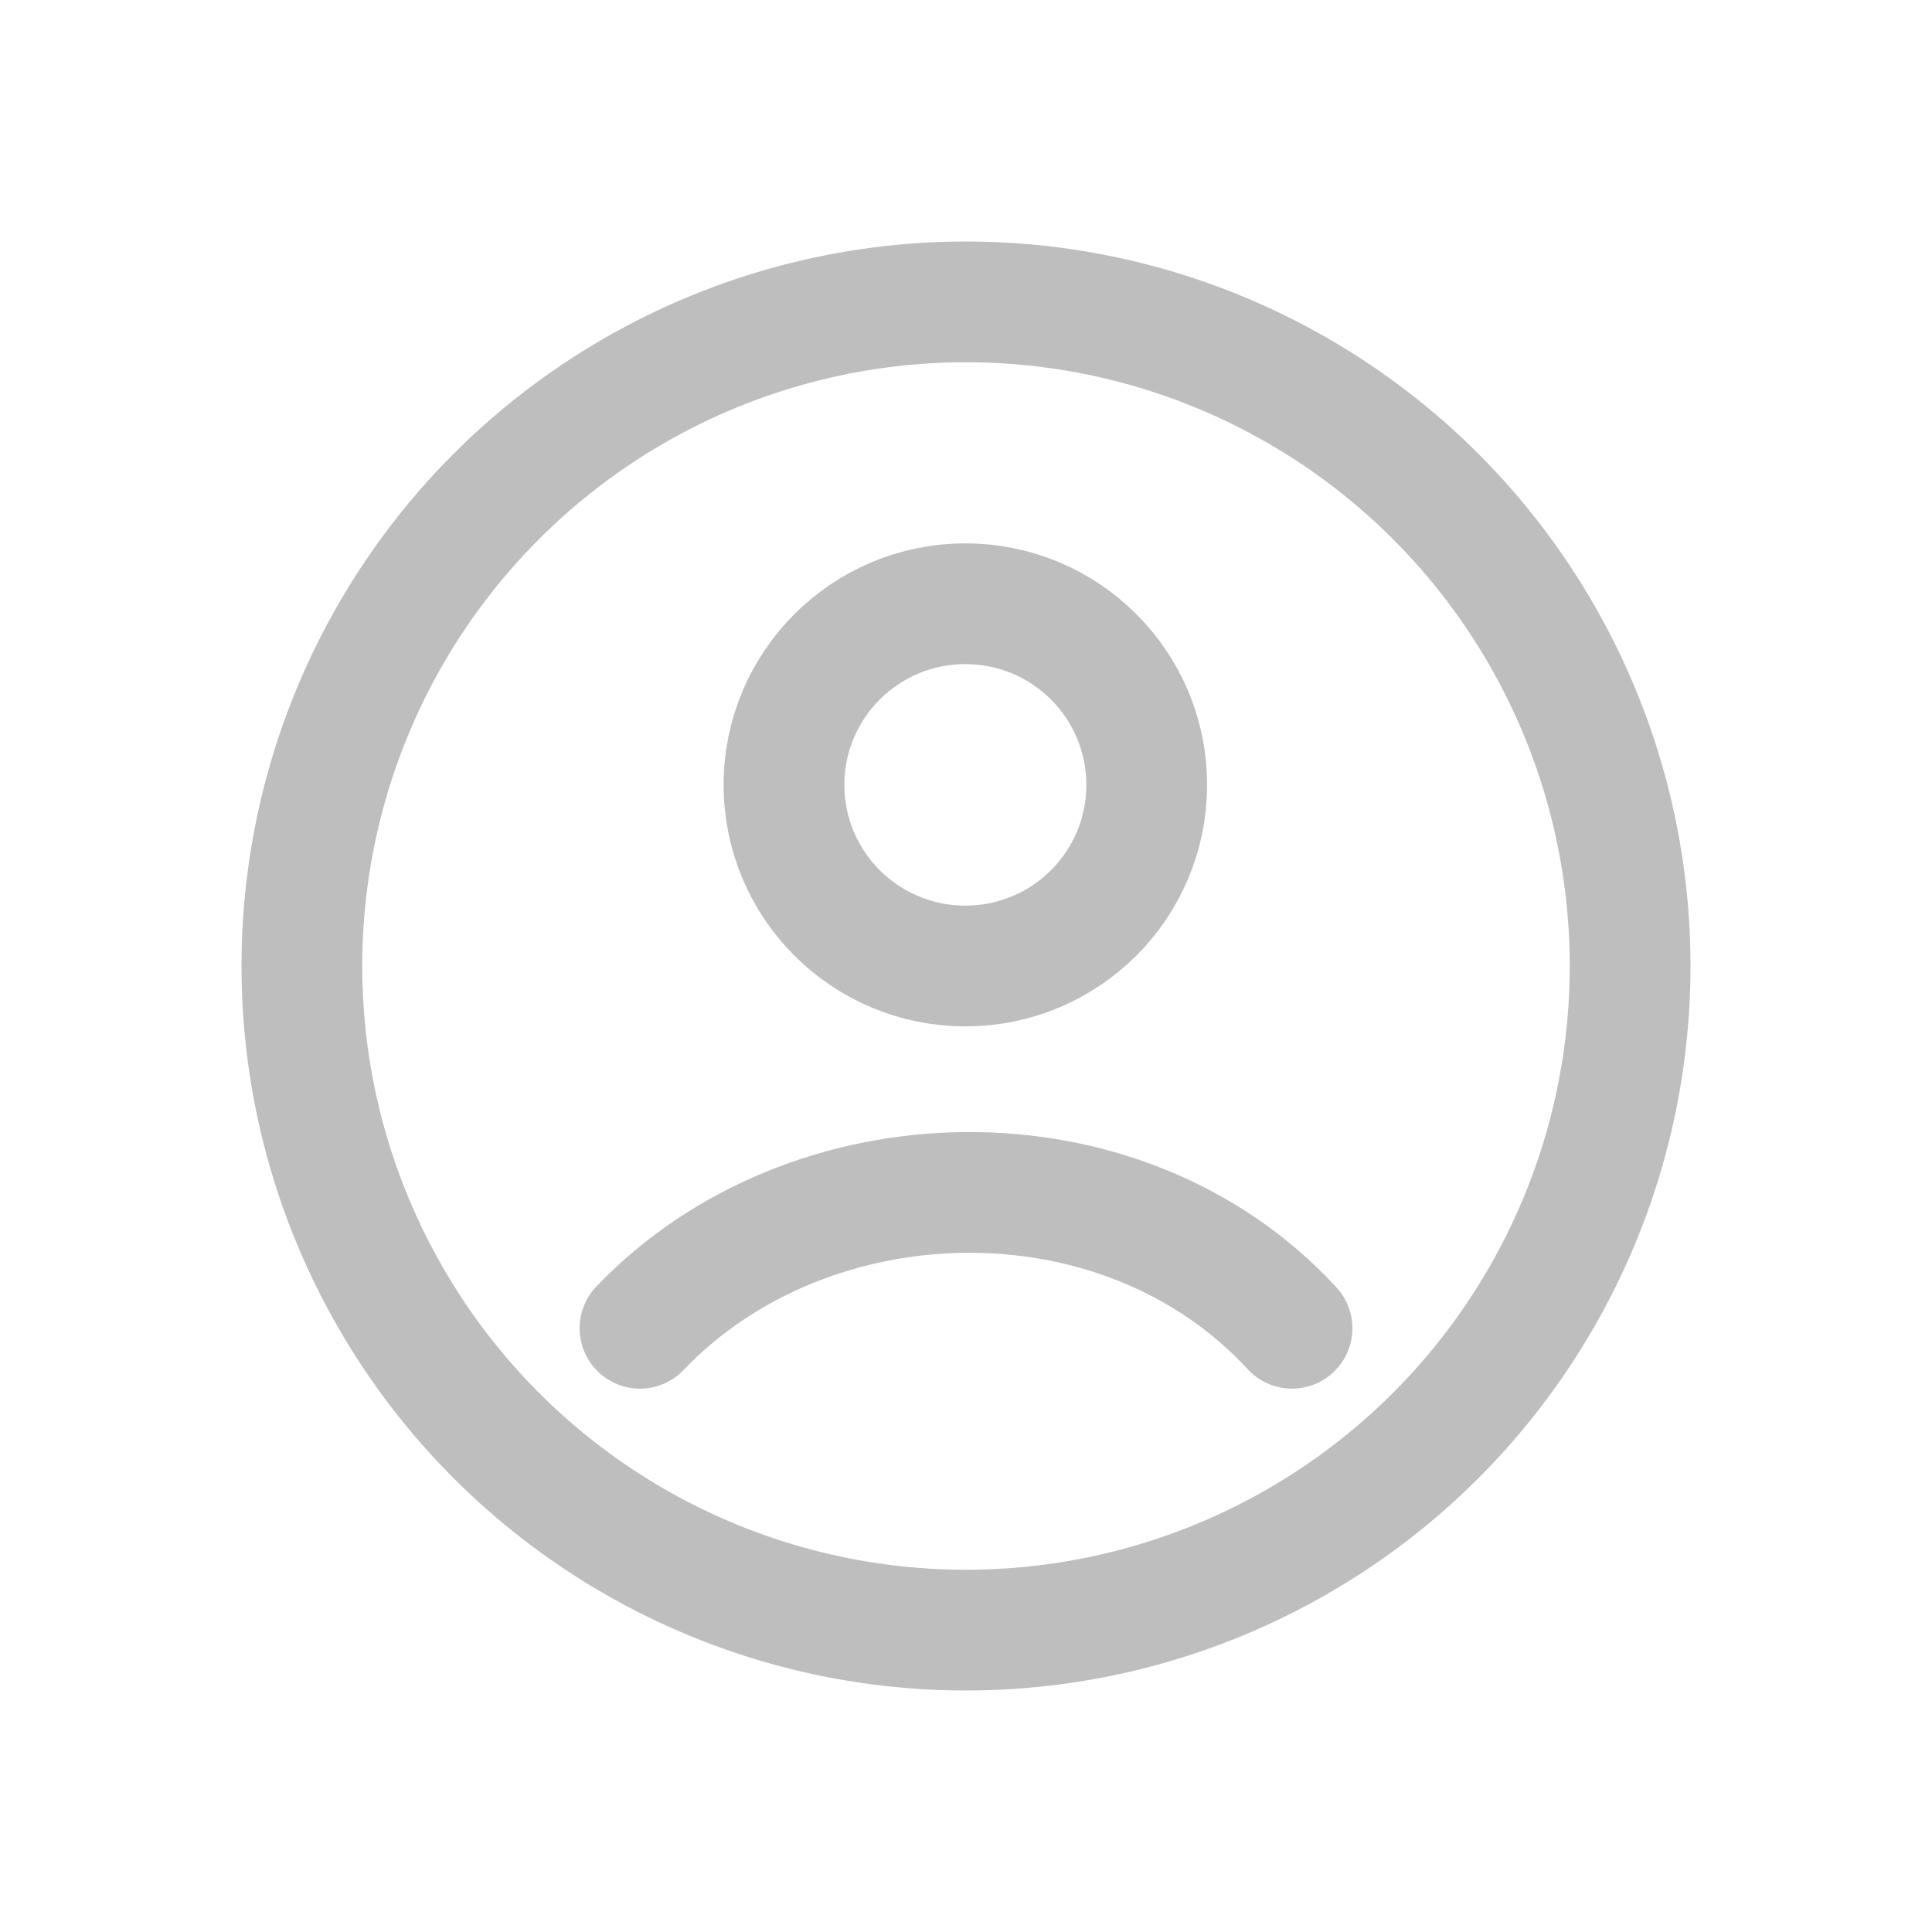 <svg width="24" height="24" viewBox="0 0 24 24" fill="none" xmlns="http://www.w3.org/2000/svg">
<g id="icon">
<g id="elements">
<circle id="Ellipse 1533" cx="12" cy="12" r="8.25" stroke="#BEBEBE" stroke-width="1.5"/>
<path id="Vector" d="M7.95 16.5C10.049 14.302 13.929 14.199 16.05 16.5M14.245 9.75C14.245 10.993 13.237 12 11.992 12C10.748 12 9.739 10.993 9.739 9.75C9.739 8.507 10.748 7.5 11.992 7.5C13.237 7.5 14.245 8.507 14.245 9.75Z" stroke="#BEBEBE" stroke-width="1.5" stroke-linecap="round"/>
</g>
</g>
</svg>
